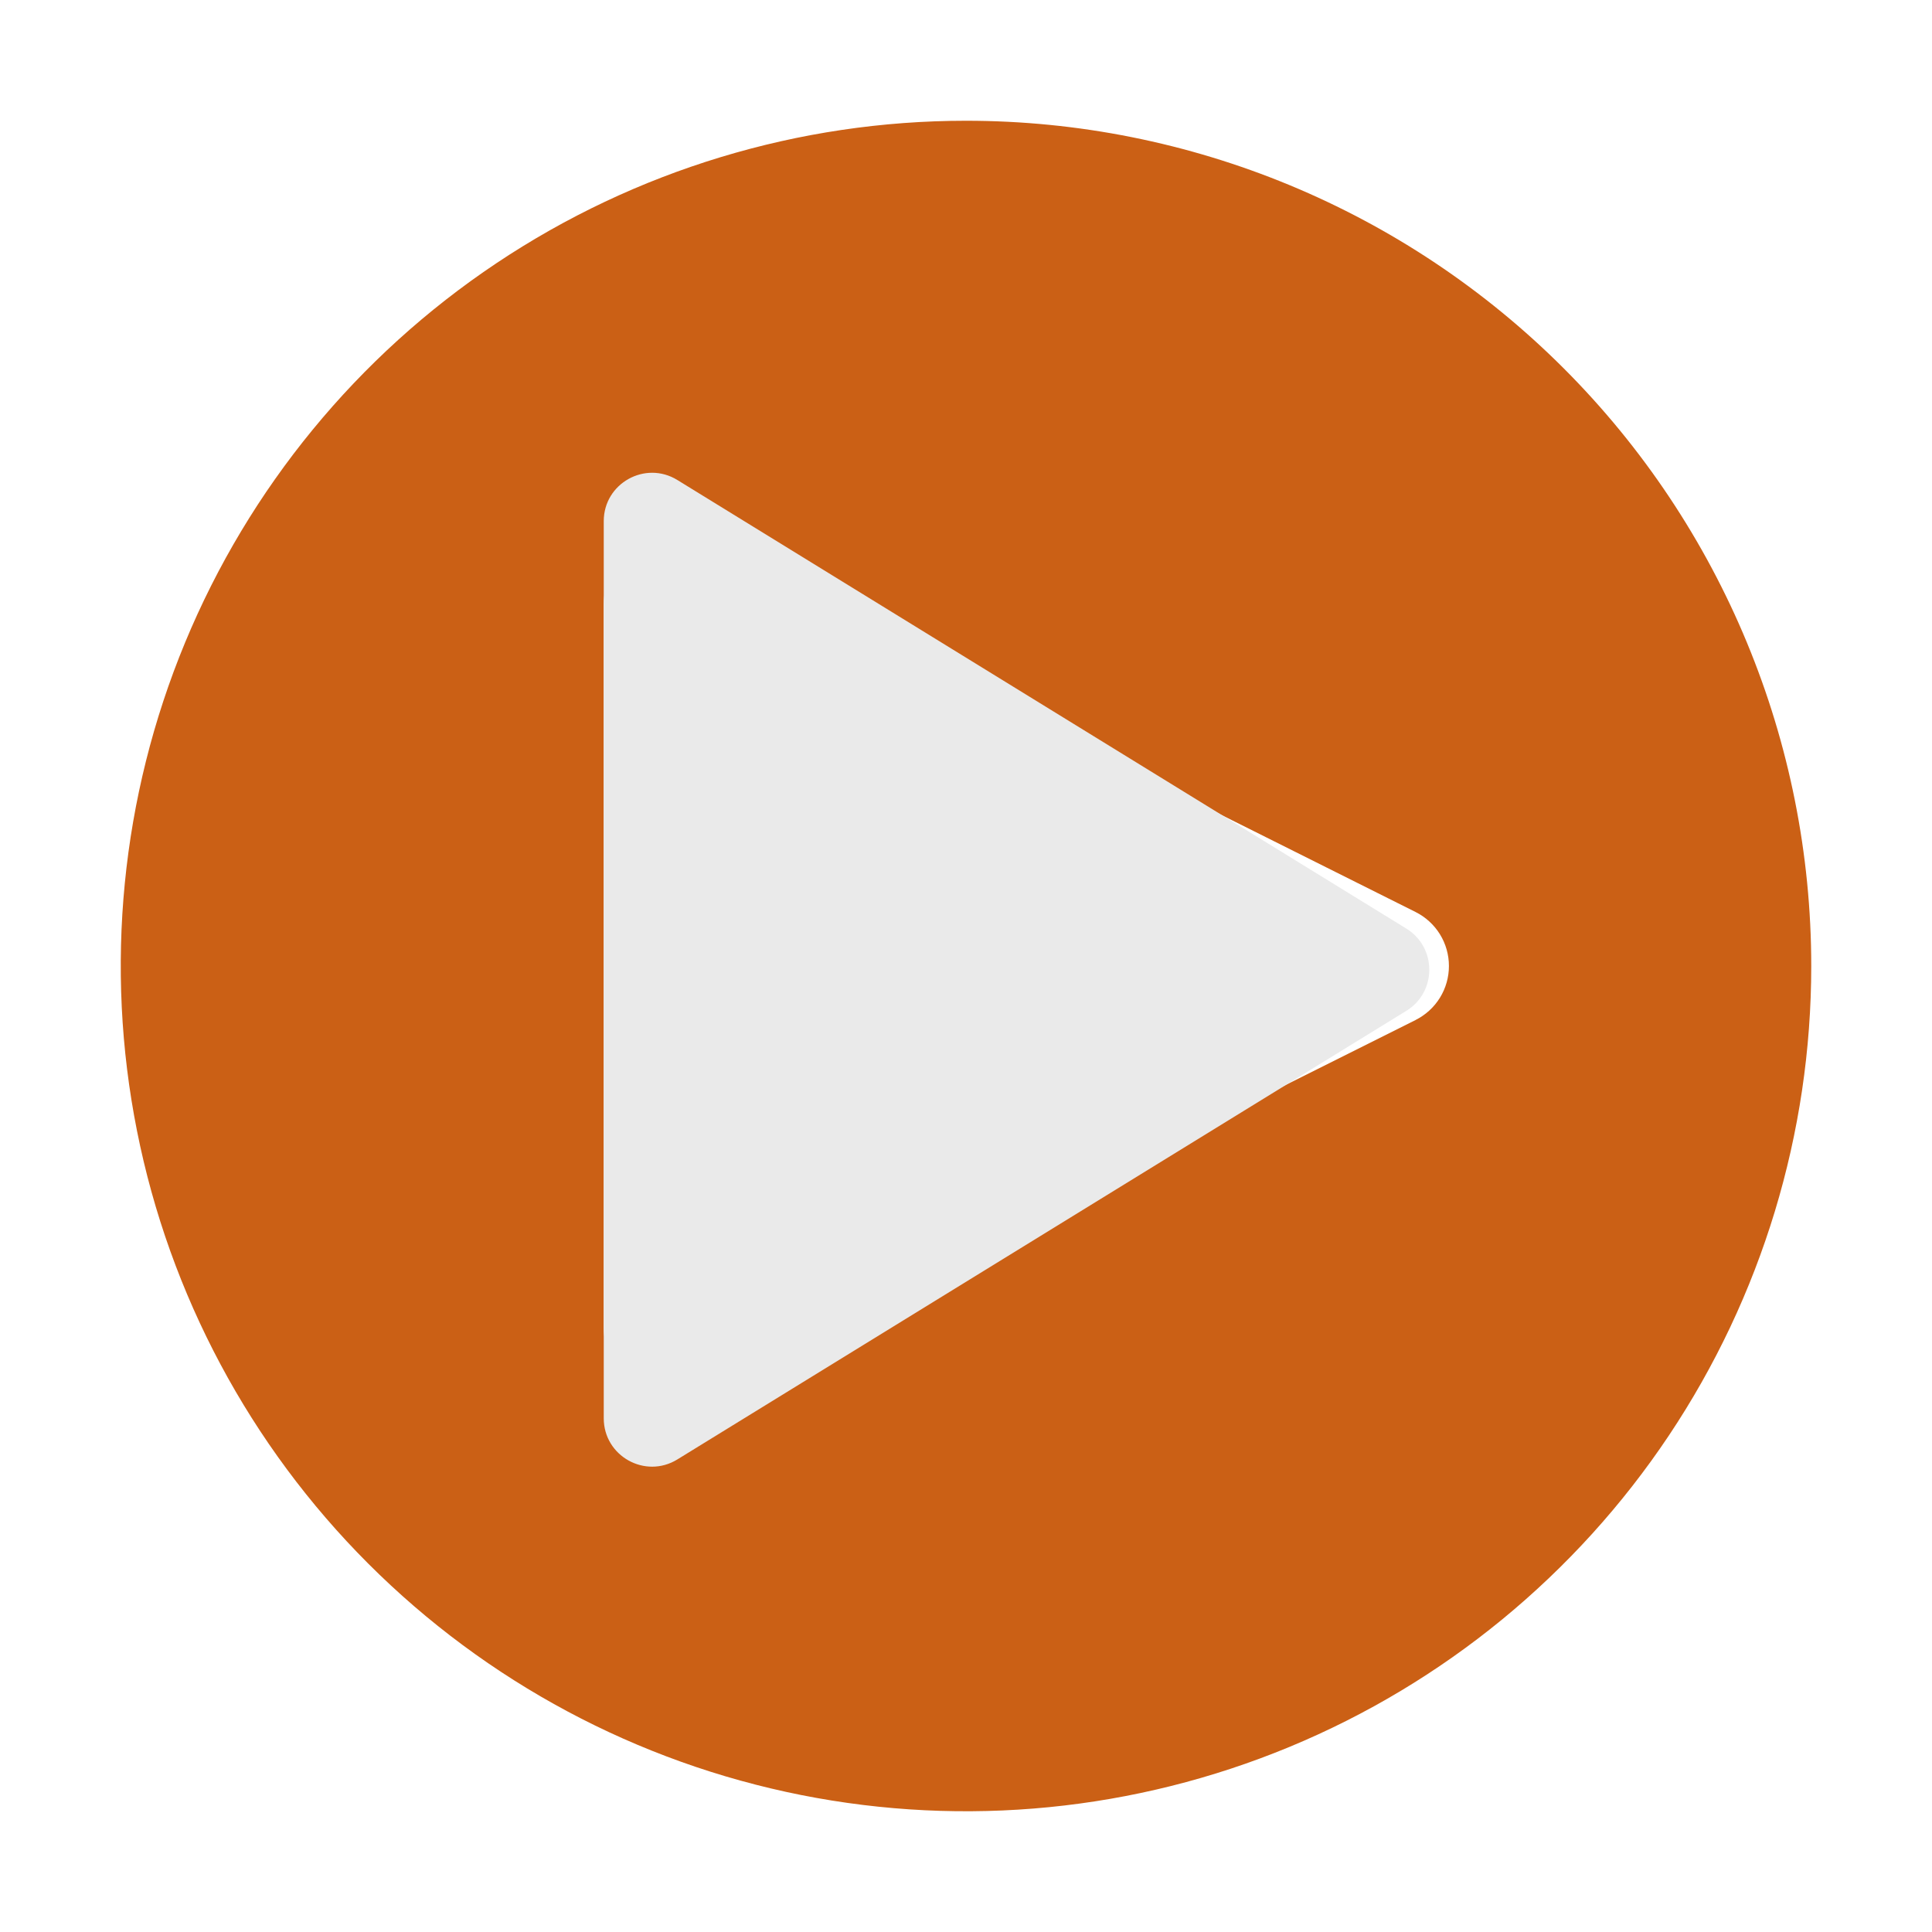 <svg width="80" height="80" viewBox="0 0 80 80" fill="none" xmlns="http://www.w3.org/2000/svg">
<path d="M40 5C33.078 5 26.311 7.053 20.555 10.899C14.799 14.744 10.313 20.211 7.664 26.606C5.015 33.002 4.322 40.039 5.673 46.828C7.023 53.617 10.356 59.854 15.251 64.749C20.146 69.644 26.383 72.977 33.172 74.328C39.961 75.678 46.998 74.985 53.394 72.336C59.789 69.687 65.256 65.201 69.102 59.445C72.947 53.689 75 46.922 75 40C75 30.717 71.312 21.815 64.749 15.251C58.185 8.687 49.283 5 40 5ZM58.617 42.237L28.617 57.237C28.236 57.428 27.813 57.518 27.387 57.499C26.961 57.479 26.547 57.352 26.185 57.127C25.823 56.903 25.523 56.59 25.316 56.218C25.109 55.845 25 55.426 25 55V25C25 24.574 25.109 24.155 25.317 23.783C25.524 23.411 25.824 23.098 26.186 22.875C26.548 22.651 26.962 22.523 27.387 22.504C27.813 22.485 28.236 22.575 28.617 22.765L58.617 37.765C59.032 37.973 59.381 38.292 59.625 38.687C59.868 39.081 59.997 39.536 59.997 40C59.997 40.464 59.868 40.919 59.625 41.313C59.381 41.708 59.032 42.027 58.617 42.235" fill="#CB6015"/>
<path d="M25 58.729V21.579C25 20.015 26.716 19.056 28.048 19.876L58.232 38.45C59.501 39.231 59.501 41.076 58.232 41.857L28.048 60.432C26.716 61.252 25 60.293 25 58.729Z" fill="#EAEAEA"/>
</svg>
